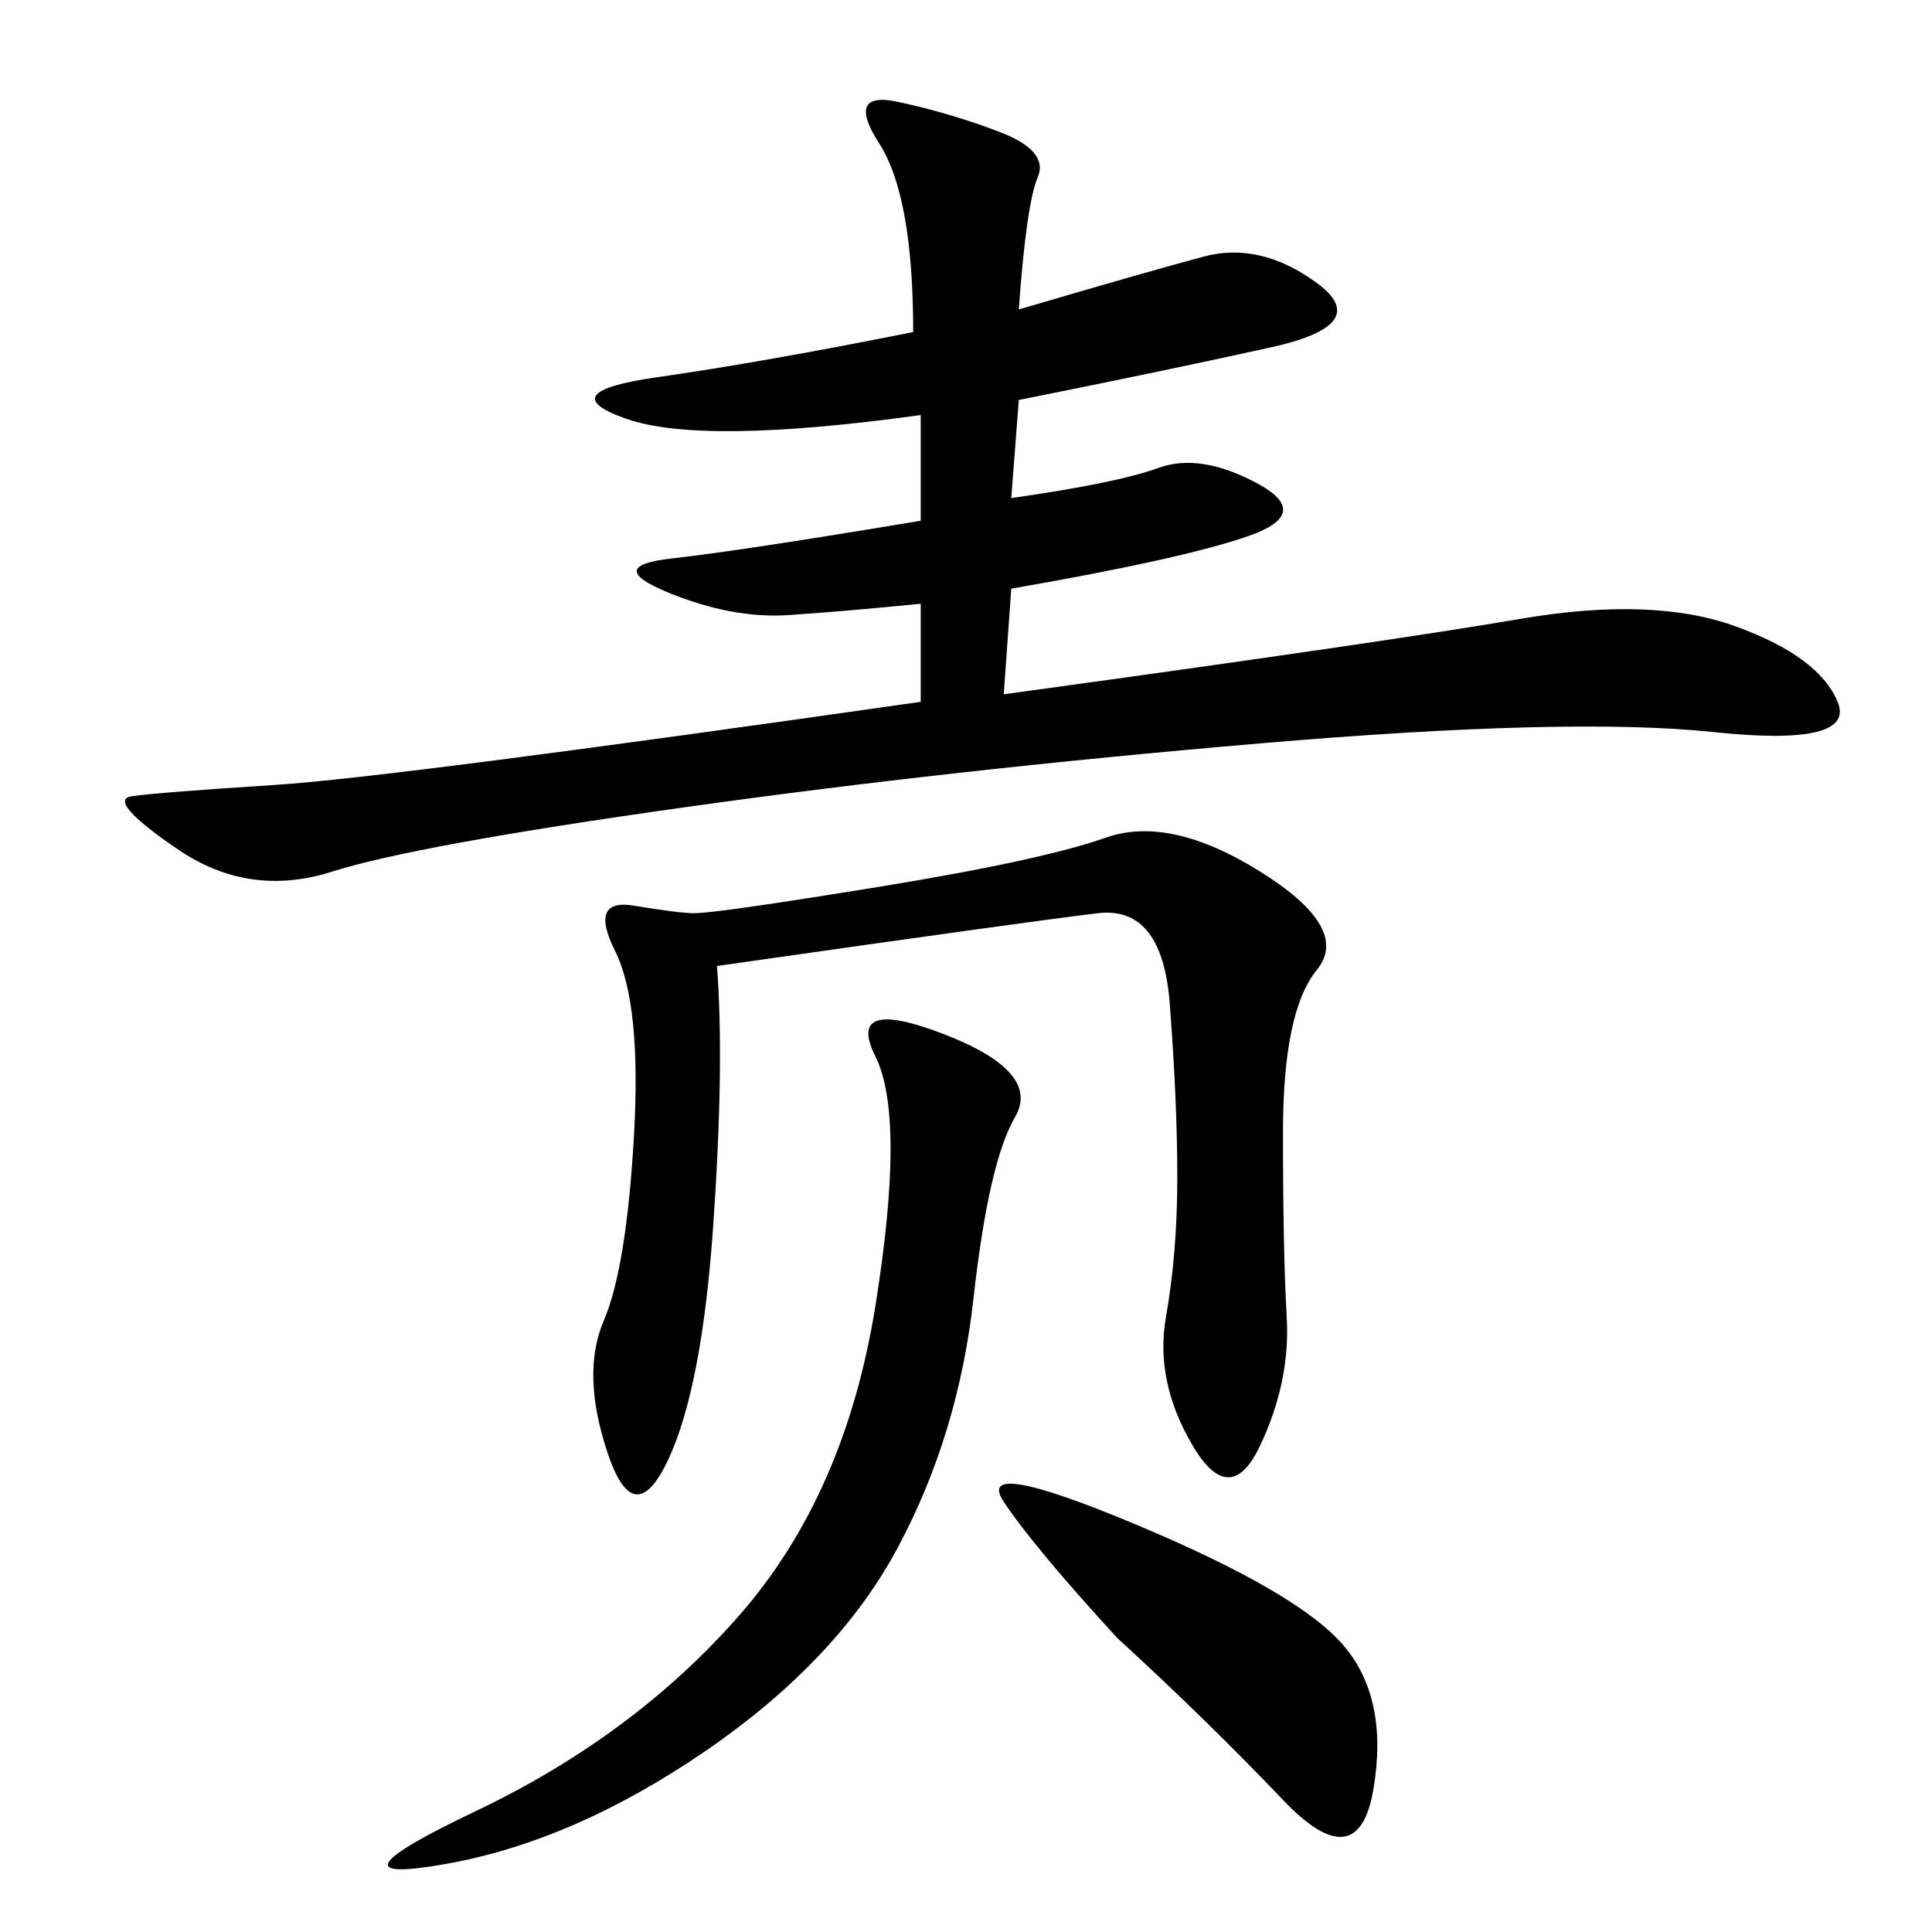 <svg xmlns="http://www.w3.org/2000/svg" xmlns:xlink="http://www.w3.org/1999/xlink" width="300" height="300"><path d="M158.20 48.05Q178.13 42.19 186.91 39.84Q195.70 37.50 204.49 43.95Q213.28 50.39 197.46 53.91Q181.64 57.42 158.20 62.11L158.20 62.11L157.03 77.34Q173.44 75 179.88 72.66Q186.33 70.31 195.12 75Q203.91 79.69 193.95 83.20Q183.98 86.72 157.03 91.41L157.03 91.41L155.86 107.81Q215.63 99.61 236.13 96.09Q256.64 92.58 269.53 97.27Q282.42 101.95 285.35 108.98Q288.28 116.02 266.02 113.67Q243.75 111.33 195.70 115.43Q147.66 119.53 106.05 125.39Q64.45 131.25 51.56 135.35Q38.67 139.45 27.54 131.84Q16.41 124.22 20.51 123.63Q24.61 123.05 42.77 121.88Q60.94 120.70 142.97 108.98L142.97 108.98L142.97 93.75Q131.25 94.92 122.46 95.51Q113.67 96.09 103.71 91.99Q93.75 87.89 104.30 86.72Q114.84 85.55 142.97 80.86L142.97 80.86L142.97 64.45Q108.98 69.14 97.27 65.04Q85.55 60.94 101.95 58.59Q118.36 56.25 141.80 51.56L141.80 51.56Q141.80 30.47 136.52 22.27Q131.25 14.06 139.45 15.82Q147.66 17.58 155.27 20.51Q162.89 23.44 161.13 27.54Q159.38 31.64 158.20 48.05L158.20 48.05ZM111.33 150Q112.50 165.23 110.74 190.43Q108.98 215.63 103.71 226.76Q98.44 237.89 94.34 225.59Q90.23 213.28 93.75 205.08Q97.27 196.88 98.44 176.37Q99.61 155.86 95.51 147.66Q91.41 139.45 98.44 140.63Q105.47 141.80 107.81 141.80L107.81 141.80Q111.33 141.80 136.52 137.70Q161.72 133.59 171.68 130.08Q181.64 126.56 195.70 135.35Q209.77 144.14 204.49 150.59Q199.22 157.03 199.22 175.78L199.22 175.78Q199.22 194.53 199.80 204.49Q200.39 214.45 195.70 224.41Q191.02 234.38 185.16 224.41Q179.30 214.45 181.05 204.49Q182.81 194.53 182.81 182.81L182.81 182.81Q182.81 171.09 181.64 155.86Q180.47 140.63 170.51 141.80Q160.55 142.97 111.33 150L111.33 150ZM146.48 160.55Q161.72 166.41 157.62 173.44Q153.52 180.47 151.17 201.56Q148.83 222.66 139.45 240.23Q130.08 257.81 109.57 271.88Q89.06 285.94 69.14 289.45Q49.22 292.97 73.83 281.25Q98.44 269.53 114.84 250.78Q131.25 232.03 135.94 202.73Q140.63 173.44 135.94 164.06Q131.25 154.69 146.48 160.55L146.48 160.55ZM173.44 254.30Q160.55 240.23 155.86 233.20Q151.17 226.17 176.37 236.72Q201.56 247.27 208.59 255.47Q215.63 263.67 213.28 277.73Q210.94 291.80 199.22 279.49Q187.50 267.19 173.44 254.30L173.44 254.30Z"/></svg>